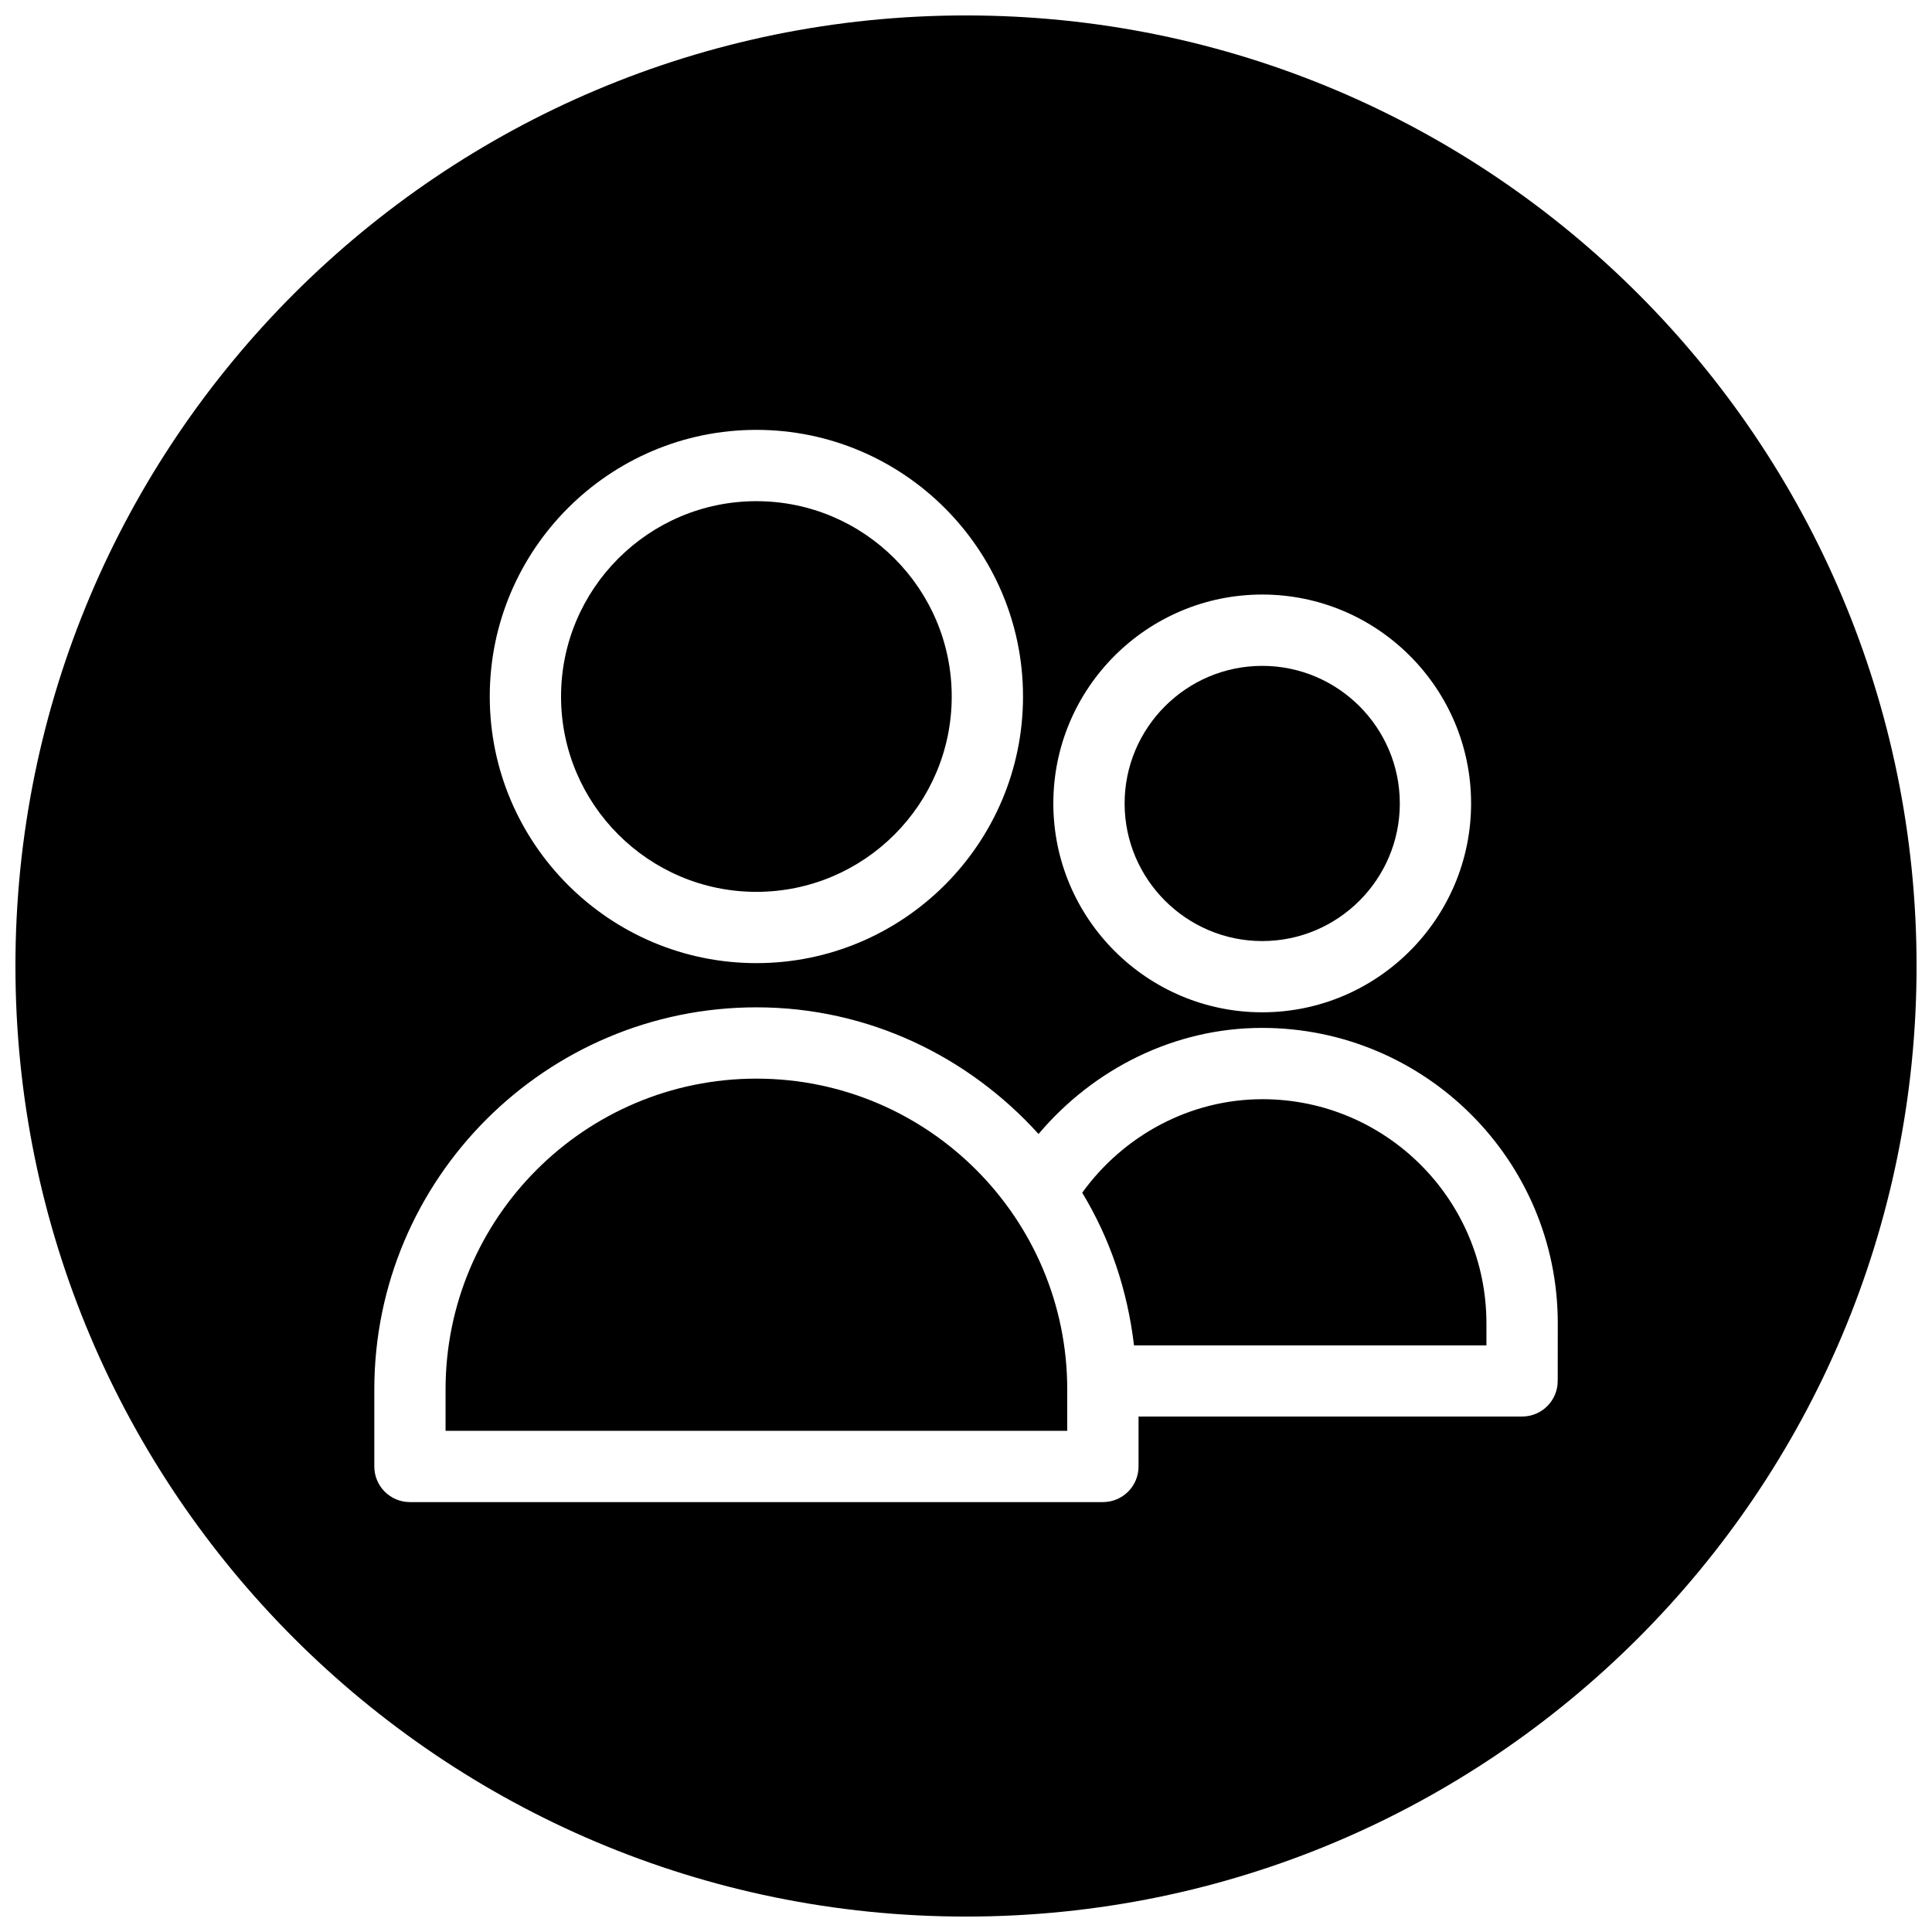 <?xml version="1.0" encoding="UTF-8"?>
<!-- Uploaded to: SVG Repo, www.svgrepo.com, Generator: SVG Repo Mixer Tools -->
<svg width="800px" height="800px" version="1.1" viewBox="144 144 512 512" xmlns="http://www.w3.org/2000/svg">
 <defs>
  <clipPath id="a">
   <path d="m148.09 148.09h503.81v503.81h-503.81z"/>
  </clipPath>
 </defs>
 <path d="m344.45 429.85c-45.438 0-82.371 36.934-82.371 82.371v10.957h164.75v-10.957c0-45.434-36.938-82.371-82.375-82.371z"/>
 <path d="m478.56 435.3c-19.176 0-36.777 9.574-47.766 24.781 7.336 12.09 11.996 25.758 13.73 40.461h93.395v-5.856c-0.004-32.781-26.645-59.387-59.359-59.387z"/>
 <g clip-path="url(#a)">
  <path d="m400 148.09c-139.12 0-251.91 112.79-251.91 251.91 0 139.11 112.79 251.91 251.91 251.91 139.11 0 251.91-112.79 251.91-251.91-0.004-139.12-112.79-251.91-251.91-251.91zm78.5 153.47c30.543 0 55.355 24.844 55.355 55.355s-24.844 55.355-55.355 55.355-55.355-24.844-55.355-55.355c-0.004-30.543 24.844-55.355 55.355-55.355zm-134.05-43.641c38.949 0 70.66 31.707 70.66 70.66 0 38.98-31.707 70.66-70.66 70.66-38.949 0-70.66-31.707-70.66-70.66 0-38.953 31.711-70.66 70.66-70.66zm212.36 252.03c0 5.227-4.219 9.445-9.445 9.445l-101.64 0.004v13.227c0 5.227-4.219 9.445-9.445 9.445h-183.64c-5.227 0-9.445-4.219-9.445-9.445v-20.402c0-55.828 45.438-101.27 101.27-101.27 29.727 0 56.238 13.098 74.754 33.566 14.641-17.32 36.086-28.117 59.23-28.117 43.266 0 78.375 35.109 78.375 78.246z"/>
 </g>
 <path d="m478.5 393.39c20.121 0 36.465-16.375 36.465-36.465 0-20.121-16.375-36.465-36.465-36.465s-36.465 16.375-36.465 36.465 16.375 36.465 36.465 36.465z"/>
 <path d="m344.45 380.35c28.559 0 51.766-23.207 51.766-51.766 0-28.559-23.207-51.766-51.766-51.766-28.527 0-51.766 23.207-51.766 51.766 0 28.559 23.238 51.766 51.766 51.766z"/>
</svg>